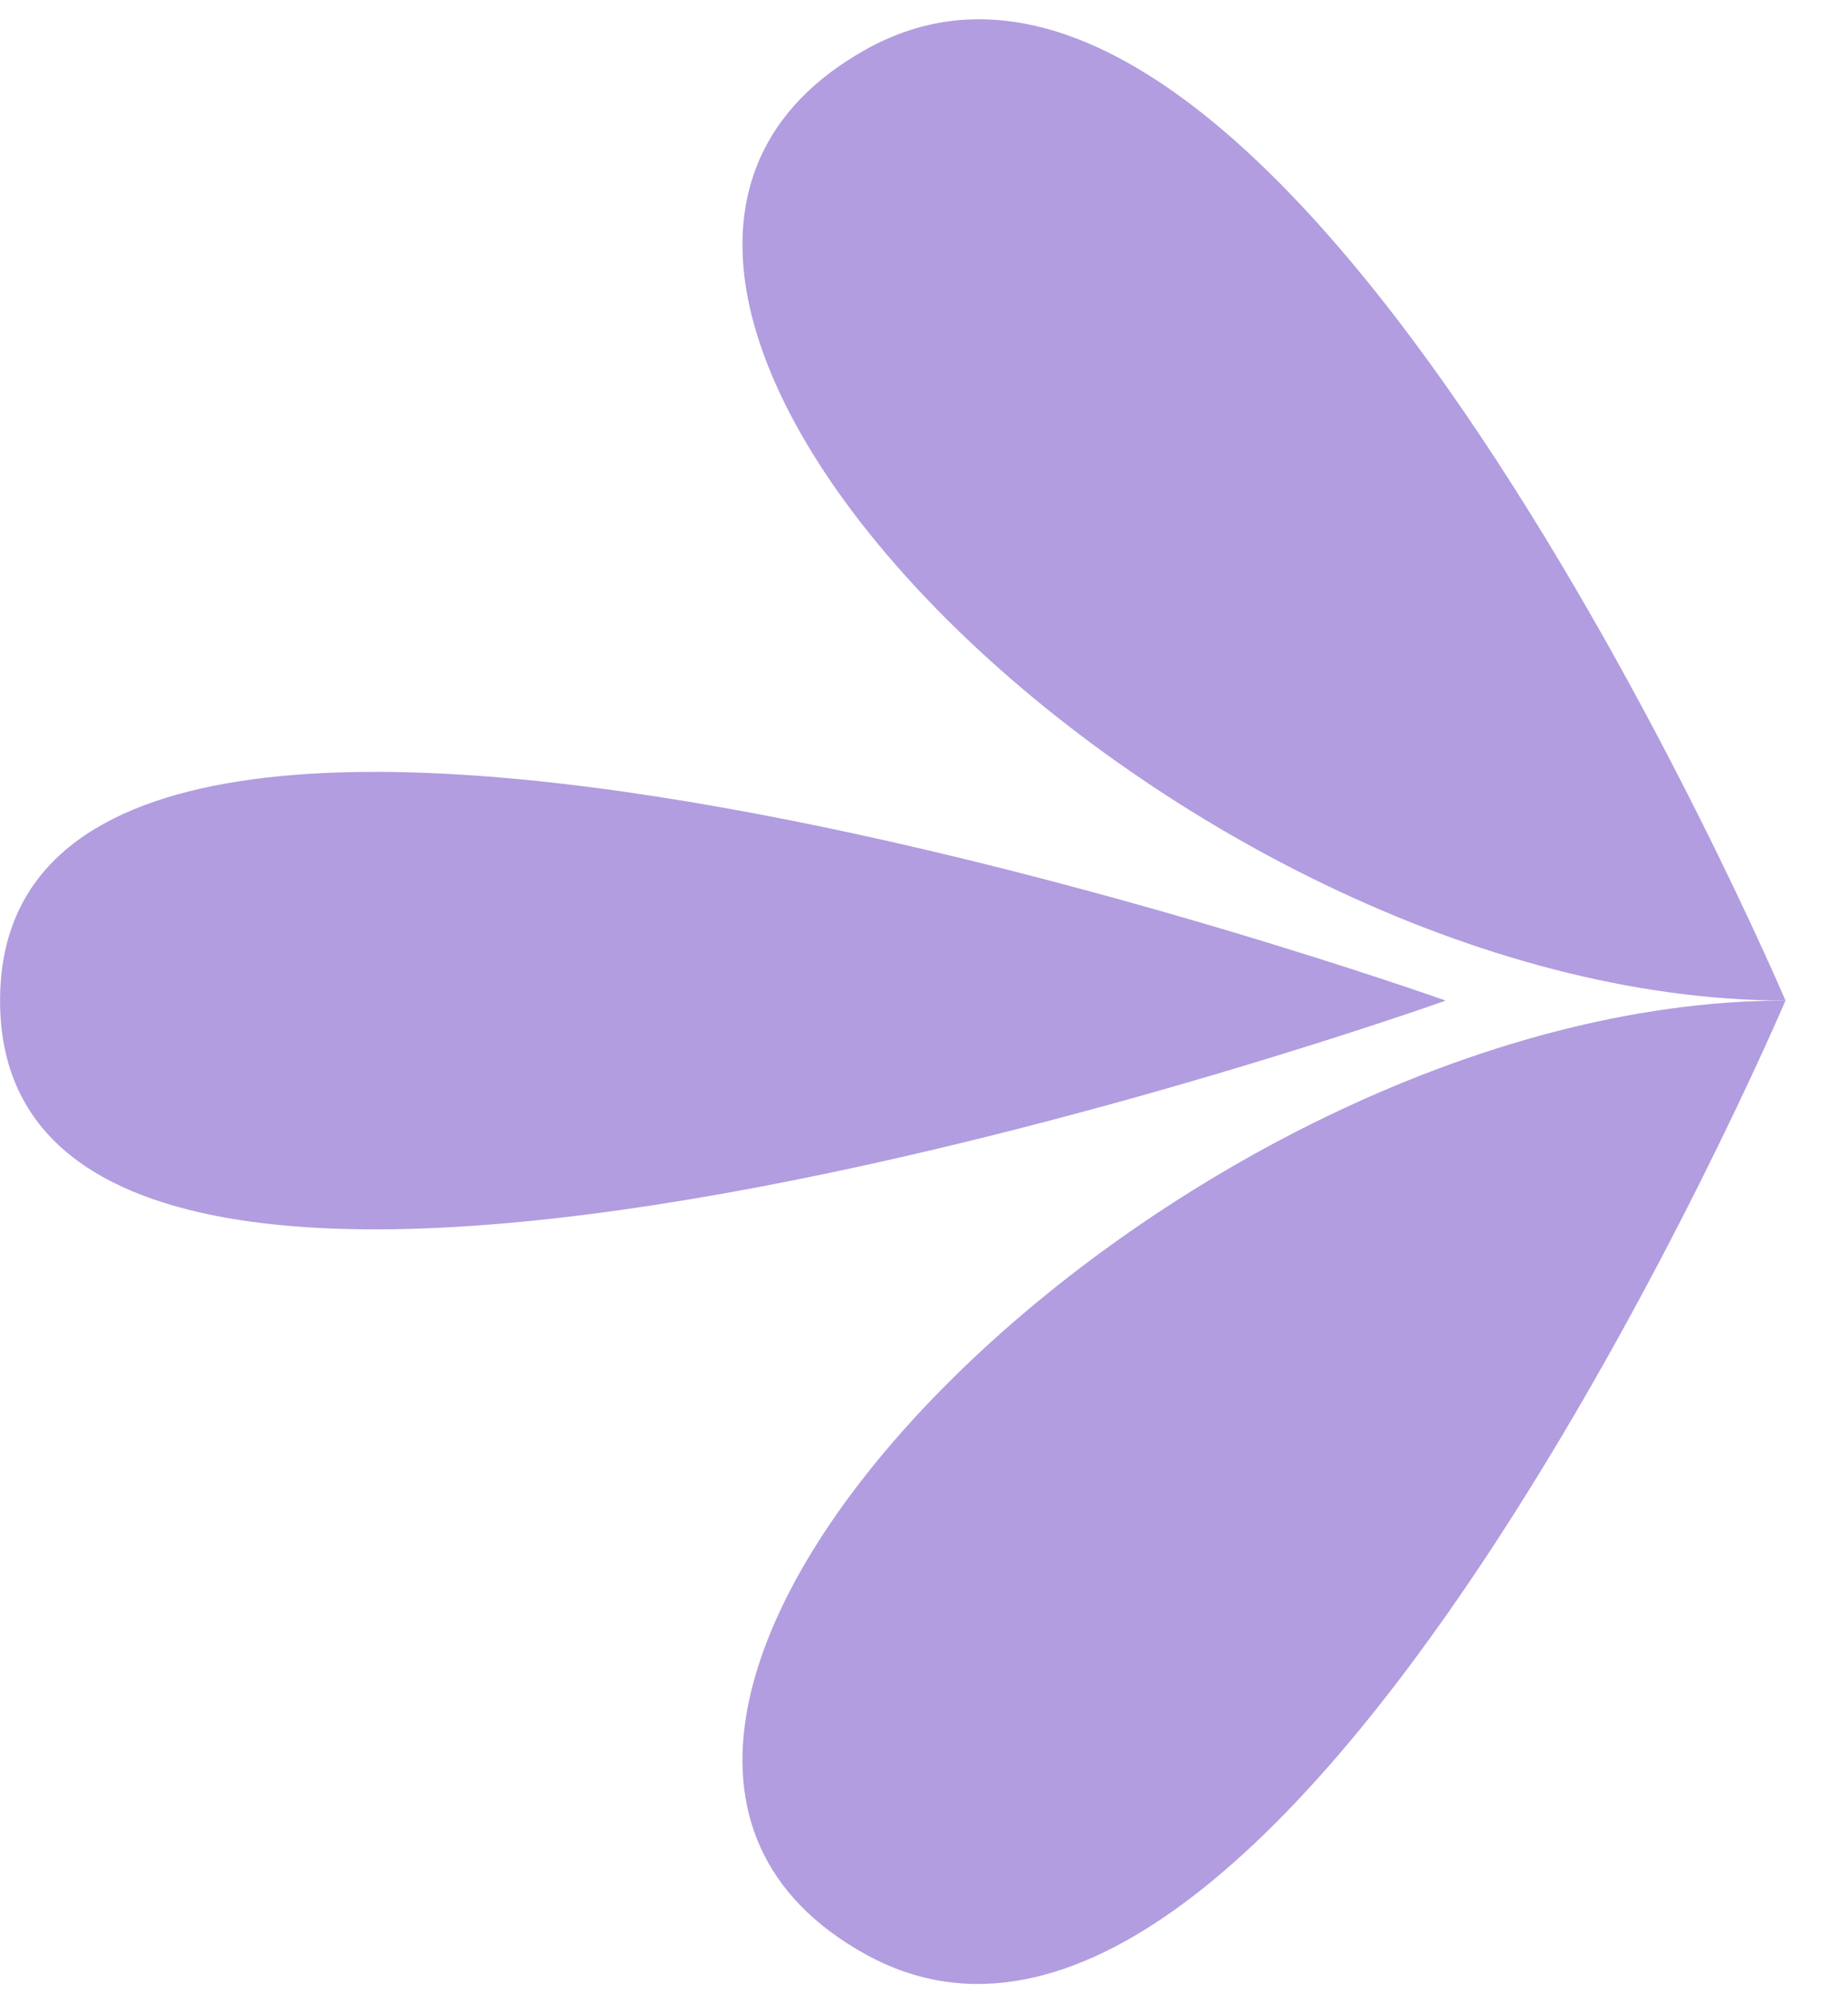 <svg width="24" height="26" viewBox="0 0 24 26" fill="none" xmlns="http://www.w3.org/2000/svg">
<path d="M23.188 12.986C23.188 12.986 16.644 -2.385 11.238 0.646C5.833 3.676 15.252 12.986 23.188 12.986Z" fill="#B19DDF"/>
<path d="M23.188 12.986C23.188 12.986 16.644 28.357 11.238 25.363C5.833 22.369 15.252 12.986 23.188 12.986Z" fill="#B19DDF"/>
<path d="M18.775 12.987C18.775 12.987 0.001 6.307 0.001 12.987C0.001 19.667 18.775 12.987 18.775 12.987Z" fill="#B19DDF"/>
</svg>
